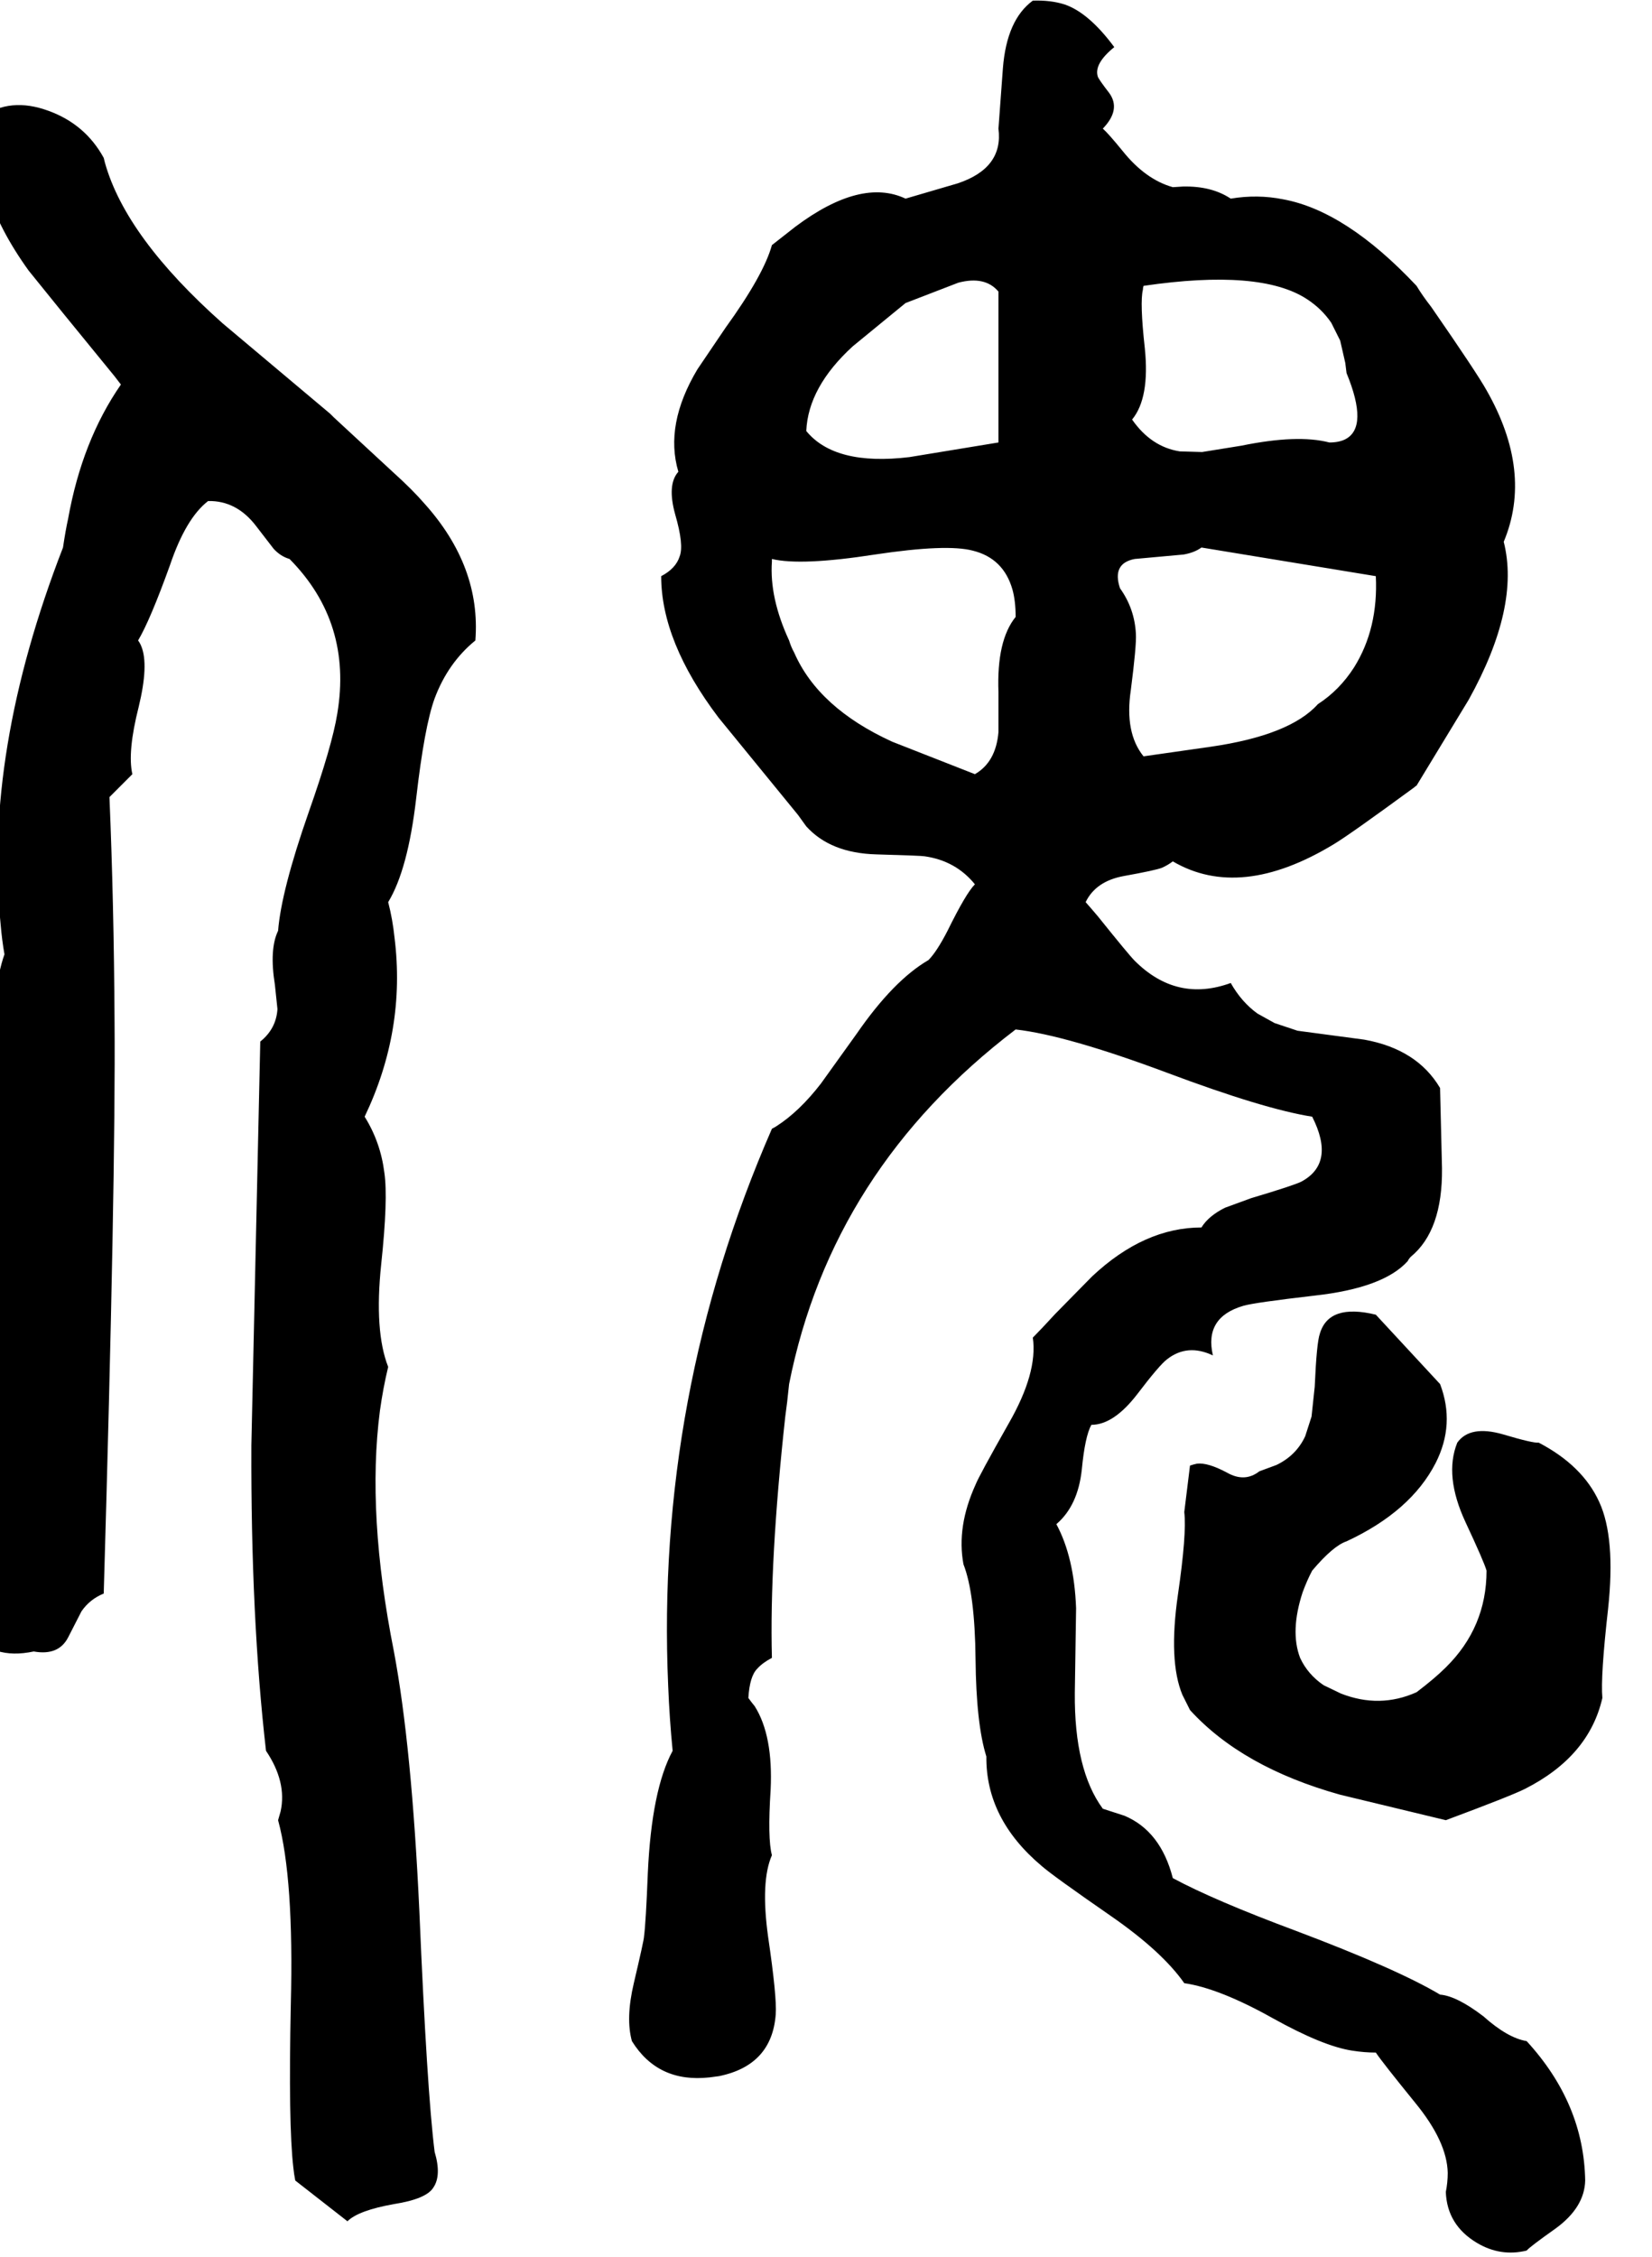 <svg xmlns="http://www.w3.org/2000/svg" viewBox="741 0 2596 3545">
<g transform="matrix(1 0 0 -1 0 2998)">
<path d="M3004 -135Q2937 -95 2778 -35Q2649 13 2584 48Q2565 122 2508 146L2474 157Q2429 218 2430 339L2432 472Q2429 552 2401 604Q2435 633 2441 690Q2446 742 2456 760Q2491 760 2528 808Q2563 854 2575 863Q2607 888 2647 869Q2633 929 2695 947Q2712 952 2807 963Q2915 975 2953 1017Q2955 1021 2958 1024Q3008 1065 3007 1163L3004 1287V1289Q2968 1350 2885 1365L2780 1379L2744 1391L2717 1406Q2692 1424 2675 1454Q2590 1423 2524 1489Q2515 1498 2466 1559Q2455 1572 2447 1581Q2463 1614 2507 1622Q2557 1631 2567 1635Q2576 1639 2584 1645Q2690 1583 2837 1672Q2862 1687 2963 1761Q2965 1763 2967 1764L3049 1899Q3130 2045 3104 2147Q3150 2257 3077 2385Q3062 2412 2990 2516Q2976 2534 2967 2549Q2856 2667 2757 2685Q2717 2693 2675 2686Q2645 2706 2600 2705L2584 2704Q2541 2716 2505 2761Q2483 2788 2474 2796Q2503 2826 2484 2852Q2467 2874 2466 2878Q2460 2898 2492 2924Q2452 2978 2414 2991Q2392 2998 2364 2997Q2323 2967 2317 2891L2310 2796Q2318 2734 2246 2710L2164 2686Q2094 2719 1991 2642L1954 2613Q1941 2566 1881 2483L1837 2418Q1785 2331 1807 2257Q1789 2237 1802 2190Q1816 2142 1809 2124Q1803 2105 1780 2093Q1780 1990 1870 1871L1995 1718L2008 1700Q2046 1658 2118 1656Q2189 1654 2194 1653Q2243 1646 2273 1609Q2259 1595 2230 1536Q2213 1503 2200 1490Q2145 1458 2087 1374L2031 1296Q1997 1252 1961 1229Q1958 1227 1954 1225Q1771 806 1791 350Q1793 299 1798 248Q1765 187 1759 56Q1756 -21 1753 -44Q1753 -49 1737 -117Q1724 -172 1734 -208Q1775 -274 1856 -265Q1863 -264 1871 -263Q1954 -246 1960 -166Q1962 -139 1948 -44Q1936 43 1954 84Q1947 110 1952 187Q1956 272 1927 318Q1922 324 1917 331Q1919 365 1931 377Q1939 386 1954 394Q1950 545 1975 773Q1978 794 1981 824Q2048 1161 2337 1381Q2417 1372 2575 1313Q2727 1256 2803 1244Q2840 1171 2786 1142Q2774 1136 2707 1116L2666 1101Q2640 1088 2629 1070Q2539 1070 2457 993L2399 934Q2377 910 2364 897Q2372 842 2326 762Q2279 679 2274 666Q2244 600 2255 541Q2273 495 2274 392Q2275 290 2291 239Q2290 141 2378 67Q2395 52 2486 -11Q2567 -67 2602 -117Q2657 -125 2741 -172Q2820 -216 2866 -223Q2885 -226 2903 -226Q2913 -241 2965 -305Q3015 -366 3016 -415Q3016 -430 3013 -445Q3015 -497 3062 -525Q3099 -547 3140 -537Q3145 -531 3186 -502Q3231 -469 3232 -427Q3230 -306 3140 -208Q3110 -203 3072 -169Q3030 -137 3004 -135ZM2538 2549Q2722 2576 2795 2528Q2818 2513 2833 2491L2847 2463L2855 2428Q2856 2420 2857 2412Q2892 2327 2855 2308Q2845 2303 2830 2303Q2780 2316 2692 2298L2630 2288L2595 2289Q2550 2296 2520 2339Q2548 2373 2540 2451Q2532 2523 2537 2543Q2537 2546 2538 2549ZM2629 2138 2903 2093Q2907 2011 2869 1950Q2846 1914 2812 1892Q2768 1843 2643 1825L2538 1810Q2508 1847 2518 1914Q2527 1984 2526 2002Q2524 2042 2501 2074Q2488 2113 2524 2120L2601 2127Q2618 2130 2629 2138ZM2164 2522 2247 2554Q2289 2565 2310 2540V2303L2170 2280Q2053 2266 2008 2321Q2011 2390 2081 2454ZM2273 1782 2143 1833Q2027 1886 1989 1973Q1984 1982 1981 1992Q1950 2059 1954 2116Q1954 2118 1954 2120Q2000 2109 2116 2127Q2229 2144 2270 2133Q2318 2121 2332 2072Q2337 2054 2337 2029Q2307 1992 2310 1911V1848Q2306 1801 2273 1782ZM1260 2348 1091 2490Q939 2625 906 2742Q905 2746 904 2750Q875 2803 817 2824Q757 2846 712 2814Q693 2702 786 2573L841 2505L921 2407L931 2394Q870 2306 848 2183Q844 2165 840 2138Q715 1816 742 1546Q744 1522 748 1499Q729 1446 723 1307Q719 1217 712 1180Q692 1137 713 1063Q731 996 729 972L724 946Q717 930 703 915Q693 843 692 650L688 522Q687 503 685 486Q684 421 736 405Q761 397 794 404Q833 397 848 426L869 467Q882 486 904 495Q923 1146 921 1395Q920 1578 913 1746L949 1782Q941 1817 959 1888Q975 1954 963 1983Q961 1988 958 1992Q977 2024 1008 2110Q1033 2184 1068 2211Q1113 2212 1144 2171L1171 2136Q1182 2124 1196 2120Q1295 2020 1271 1877Q1263 1827 1226 1722Q1183 1599 1178 1536Q1164 1507 1173 1451L1177 1413Q1175 1382 1150 1362L1136 728Q1135 457 1159 248Q1192 199 1182 153L1178 139Q1203 47 1198 -150Q1194 -339 1202 -407Q1203 -417 1205 -427L1287 -491Q1304 -474 1360 -464Q1411 -456 1422 -438Q1435 -419 1424 -382Q1412 -287 1400 -4Q1388 255 1360 404Q1317 620 1338 782Q1343 818 1351 851Q1329 907 1340 1012Q1351 1115 1345 1156Q1339 1204 1314 1244Q1379 1380 1361 1525Q1358 1554 1351 1581Q1382 1632 1395 1744Q1408 1857 1424 1901Q1445 1957 1488 1992Q1497 2108 1408 2207Q1389 2229 1359 2256L1266 2342Q1263 2345 1260 2348ZM3159 732Q3150 731 3103 745Q3051 760 3031 732Q3010 680 3044 607Q3073 545 3077 531Q3077 442 3013 379Q2996 362 2967 340Q2909 314 2848 338L2821 351Q2796 368 2784 394Q2768 436 2788 497Q2795 516 2803 531Q2836 570 2857 577Q2958 624 2997 700Q3028 761 3004 824L2903 933Q2829 951 2815 903Q2810 889 2807 820L2802 773L2792 742Q2778 712 2747 697L2720 687Q2697 669 2669 685Q2639 701 2622 699Q2617 698 2611 696L2602 623Q2606 589 2592 493Q2577 389 2599 336L2611 312Q2693 222 2847 179L3013 139Q3115 177 3137 188Q3238 239 3259 331Q3256 365 3268 471Q3280 583 3254 639Q3228 696 3159 732Z" />
</g>
</svg>